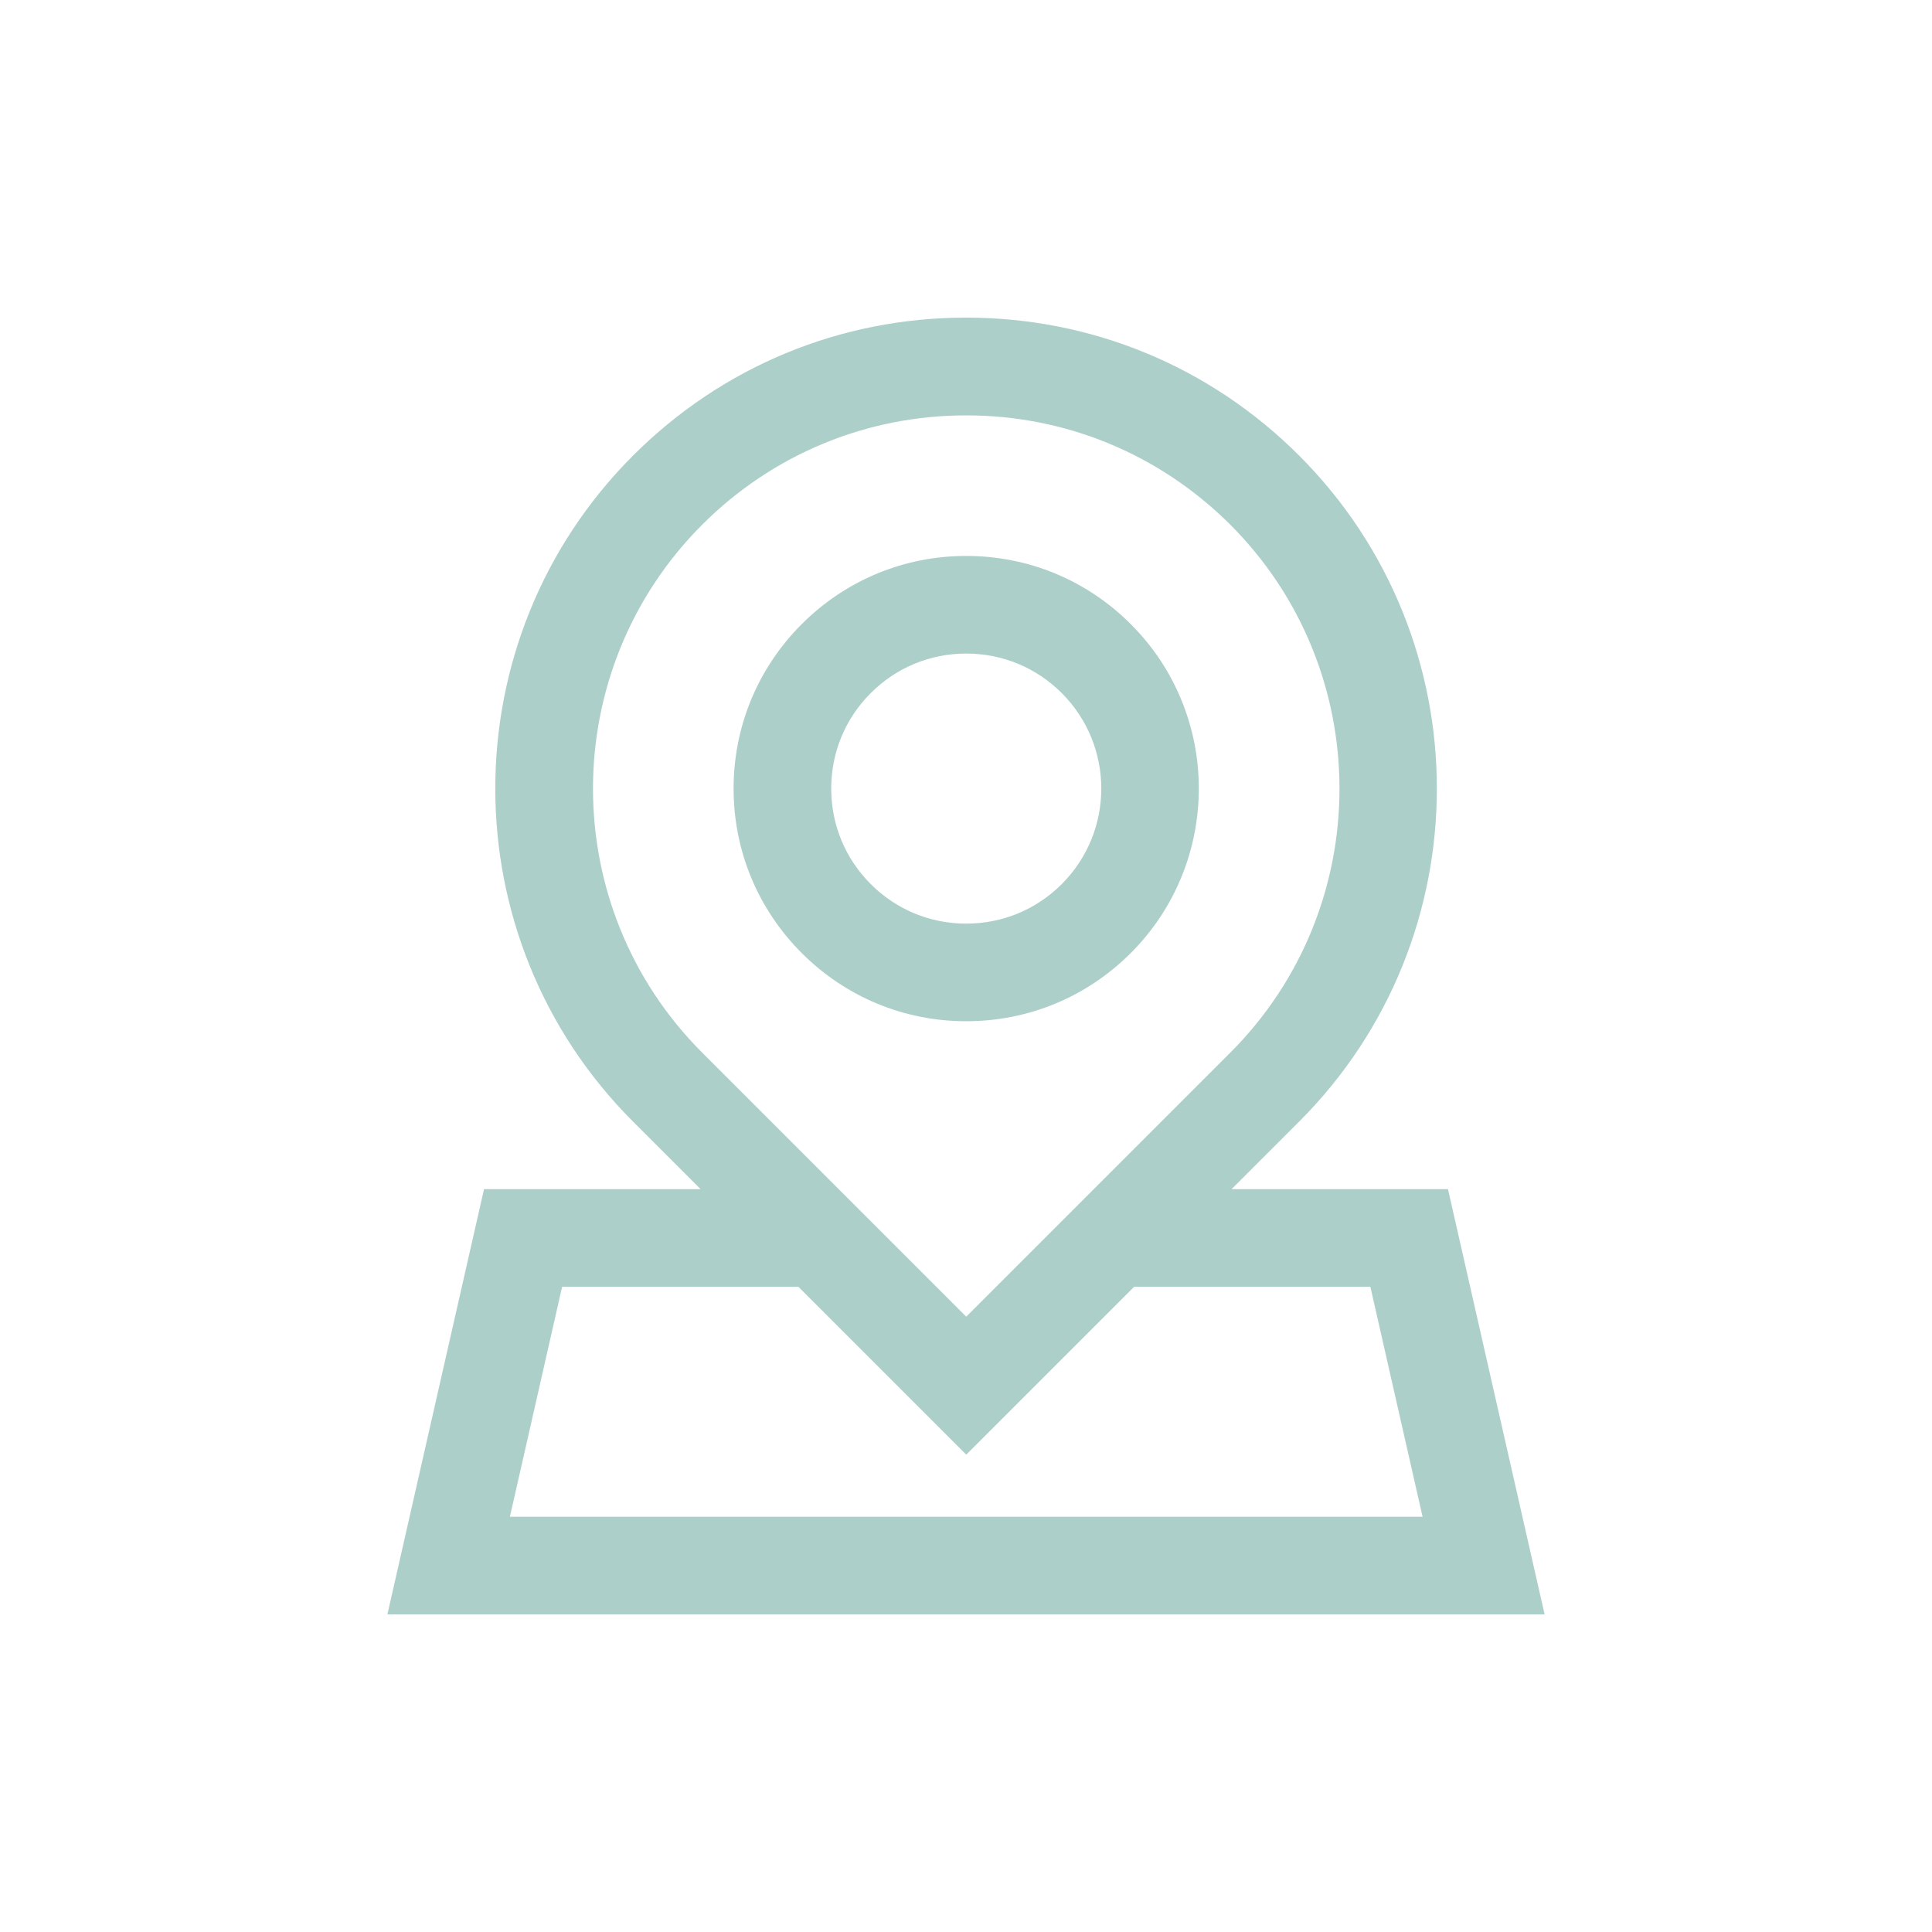 <svg width="64" height="64" viewBox="0 0 64 64" fill="none" xmlns="http://www.w3.org/2000/svg">
<path d="M32.008 33.83C34.067 33.83 36.002 33.027 37.457 31.572C40.464 28.564 40.464 23.676 37.457 20.674C36.002 19.219 34.067 18.416 32.008 18.416C29.949 18.416 28.015 19.219 26.559 20.674C25.104 22.13 24.301 24.064 24.301 26.123C24.301 28.182 25.104 30.116 26.559 31.572C28.015 33.027 29.949 33.83 32.008 33.83ZM28.845 22.959C29.691 22.113 30.812 21.65 32.008 21.65C33.205 21.65 34.325 22.113 35.172 22.959C36.918 24.706 36.918 27.54 35.172 29.287C34.325 30.133 33.205 30.596 32.008 30.596C30.812 30.596 29.691 30.133 28.845 29.287C27.998 28.44 27.535 27.319 27.535 26.123C27.535 24.927 27.998 23.805 28.845 22.959Z" fill="#ADCFC9"/>
<path d="M47.971 39.391H40.798L43.035 37.155C49.119 31.07 49.119 21.176 43.035 15.091C40.087 12.143 36.169 10.521 32.003 10.521C27.837 10.521 23.919 12.143 20.971 15.091C14.886 21.176 14.886 31.07 20.971 37.155L23.207 39.391H16.034L12.833 53.479H51.167L47.966 39.391H47.971ZM23.261 17.381C25.595 15.048 28.704 13.76 32.008 13.76C35.312 13.76 38.416 15.048 40.755 17.381C45.578 22.205 45.578 30.046 40.755 34.87L32.008 43.617L23.261 34.87C18.438 30.046 18.438 22.205 23.261 17.381ZM16.891 50.245L18.621 42.625H26.446L32.008 48.187L37.57 42.625H45.395L47.125 50.245H16.891Z" fill="#ADCFC9"/>
</svg>
